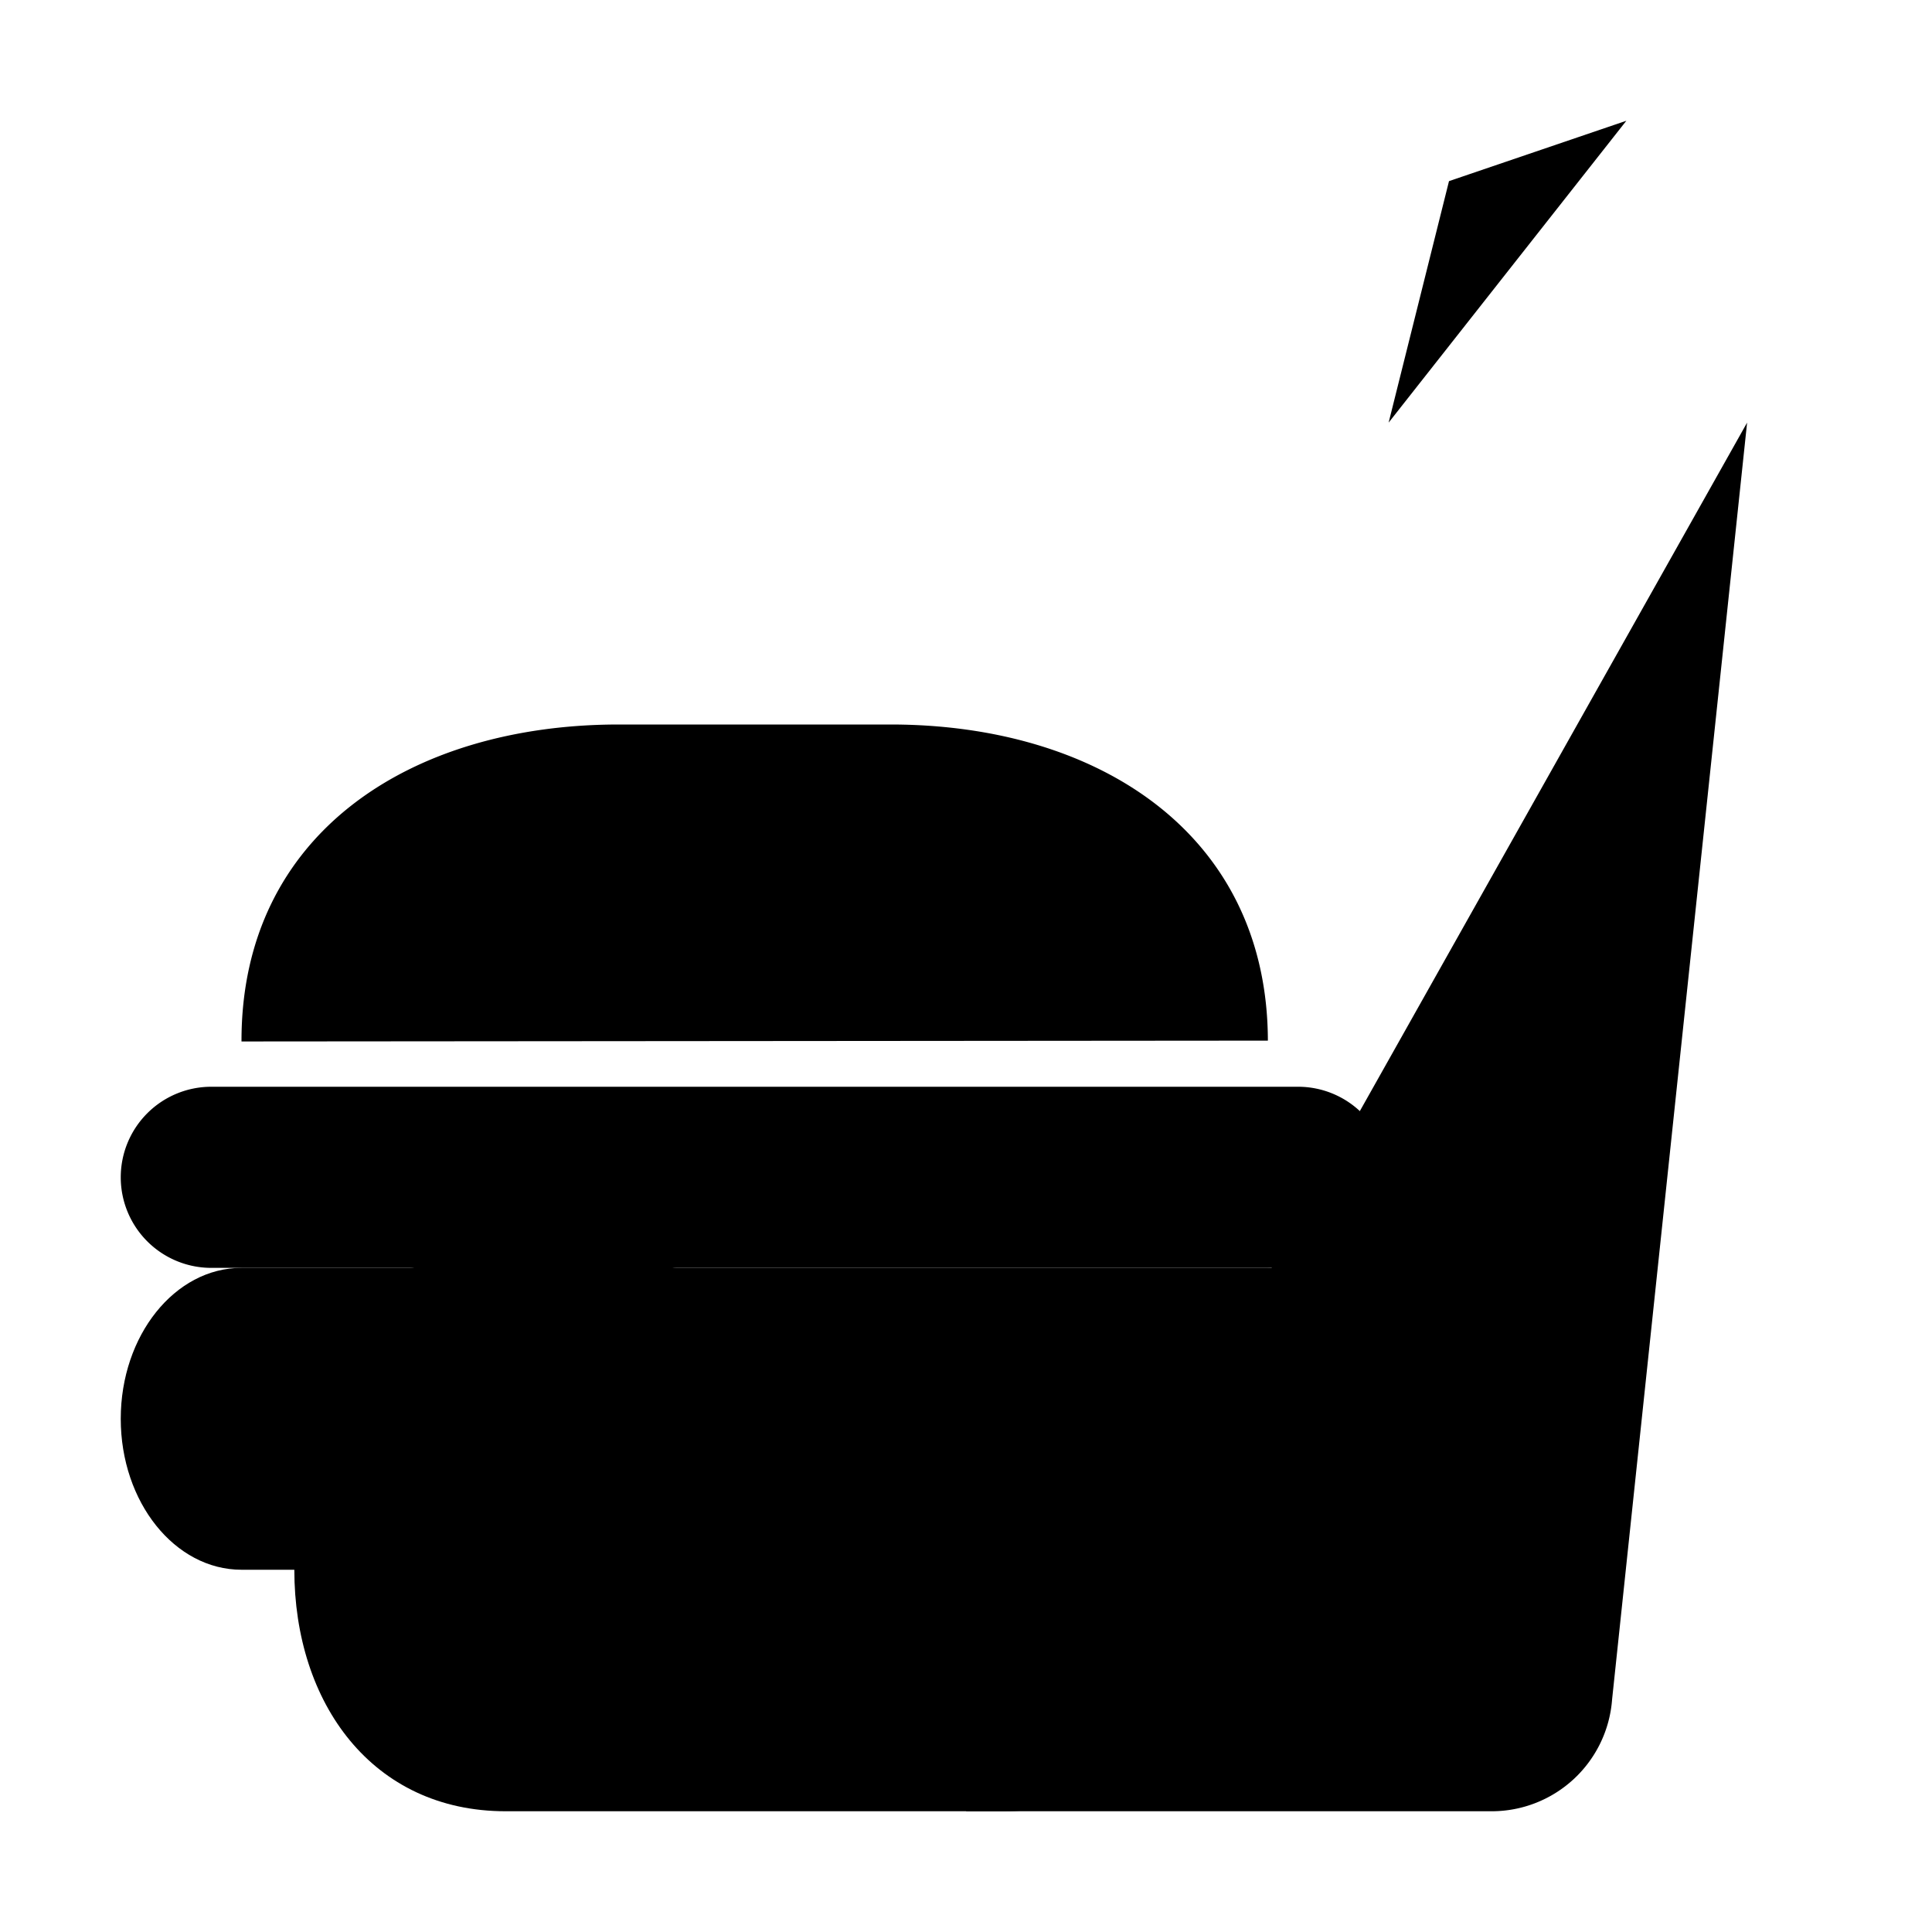 <svg xmlns="http://www.w3.org/2000/svg" viewBox="0 0 512 512" class="ionicon"><path d="M322 416c0 35.35-20.65 64-56 64H134c-35.35 0-56-28.65-56-64M336 336c17.67 0 32 17.91 32 40h0c0 22.09-14.33 40-32 40H64c-17.67 0-32-17.91-32-40h0c0-22.09 14.33-40 32-40" stroke-linecap="round" stroke-miterlimit="10" class="ionicon-fill-none ionicon-stroke-width"/><path d="M344 336H179.31a8 8 0 0 0-5.65 2.34l-26.83 26.83a4 4 0 0 1-5.66 0l-26.83-26.83a8 8 0 0 0-5.65-2.34H56a24 24 0 0 1-24-24h0a24 24 0 0 1 24-24h288a24 24 0 0 1 24 24h0a24 24 0 0 1-24 24ZM64 276v-.22c0-55 45-83.78 100-83.78h72c55 0 100 29 100 84v-.22M241 112l7.44 63.97" stroke-linecap="round" stroke-miterlimit="10" class="ionicon-fill-none ionicon-stroke-width"/><path d="M256 480h139.31a32 32 0 0 0 31.91-29.61L463 112" stroke-linecap="round" stroke-miterlimit="10" class="ionicon-fill-none ionicon-stroke-width"/><path d="m368 112 16-64 47-16" stroke-linecap="round" stroke-linejoin="round" class="ionicon-fill-none ionicon-stroke-width"/><path d="M224 112h256" stroke-linecap="round" stroke-miterlimit="10" class="ionicon-fill-none ionicon-stroke-width"/></svg>